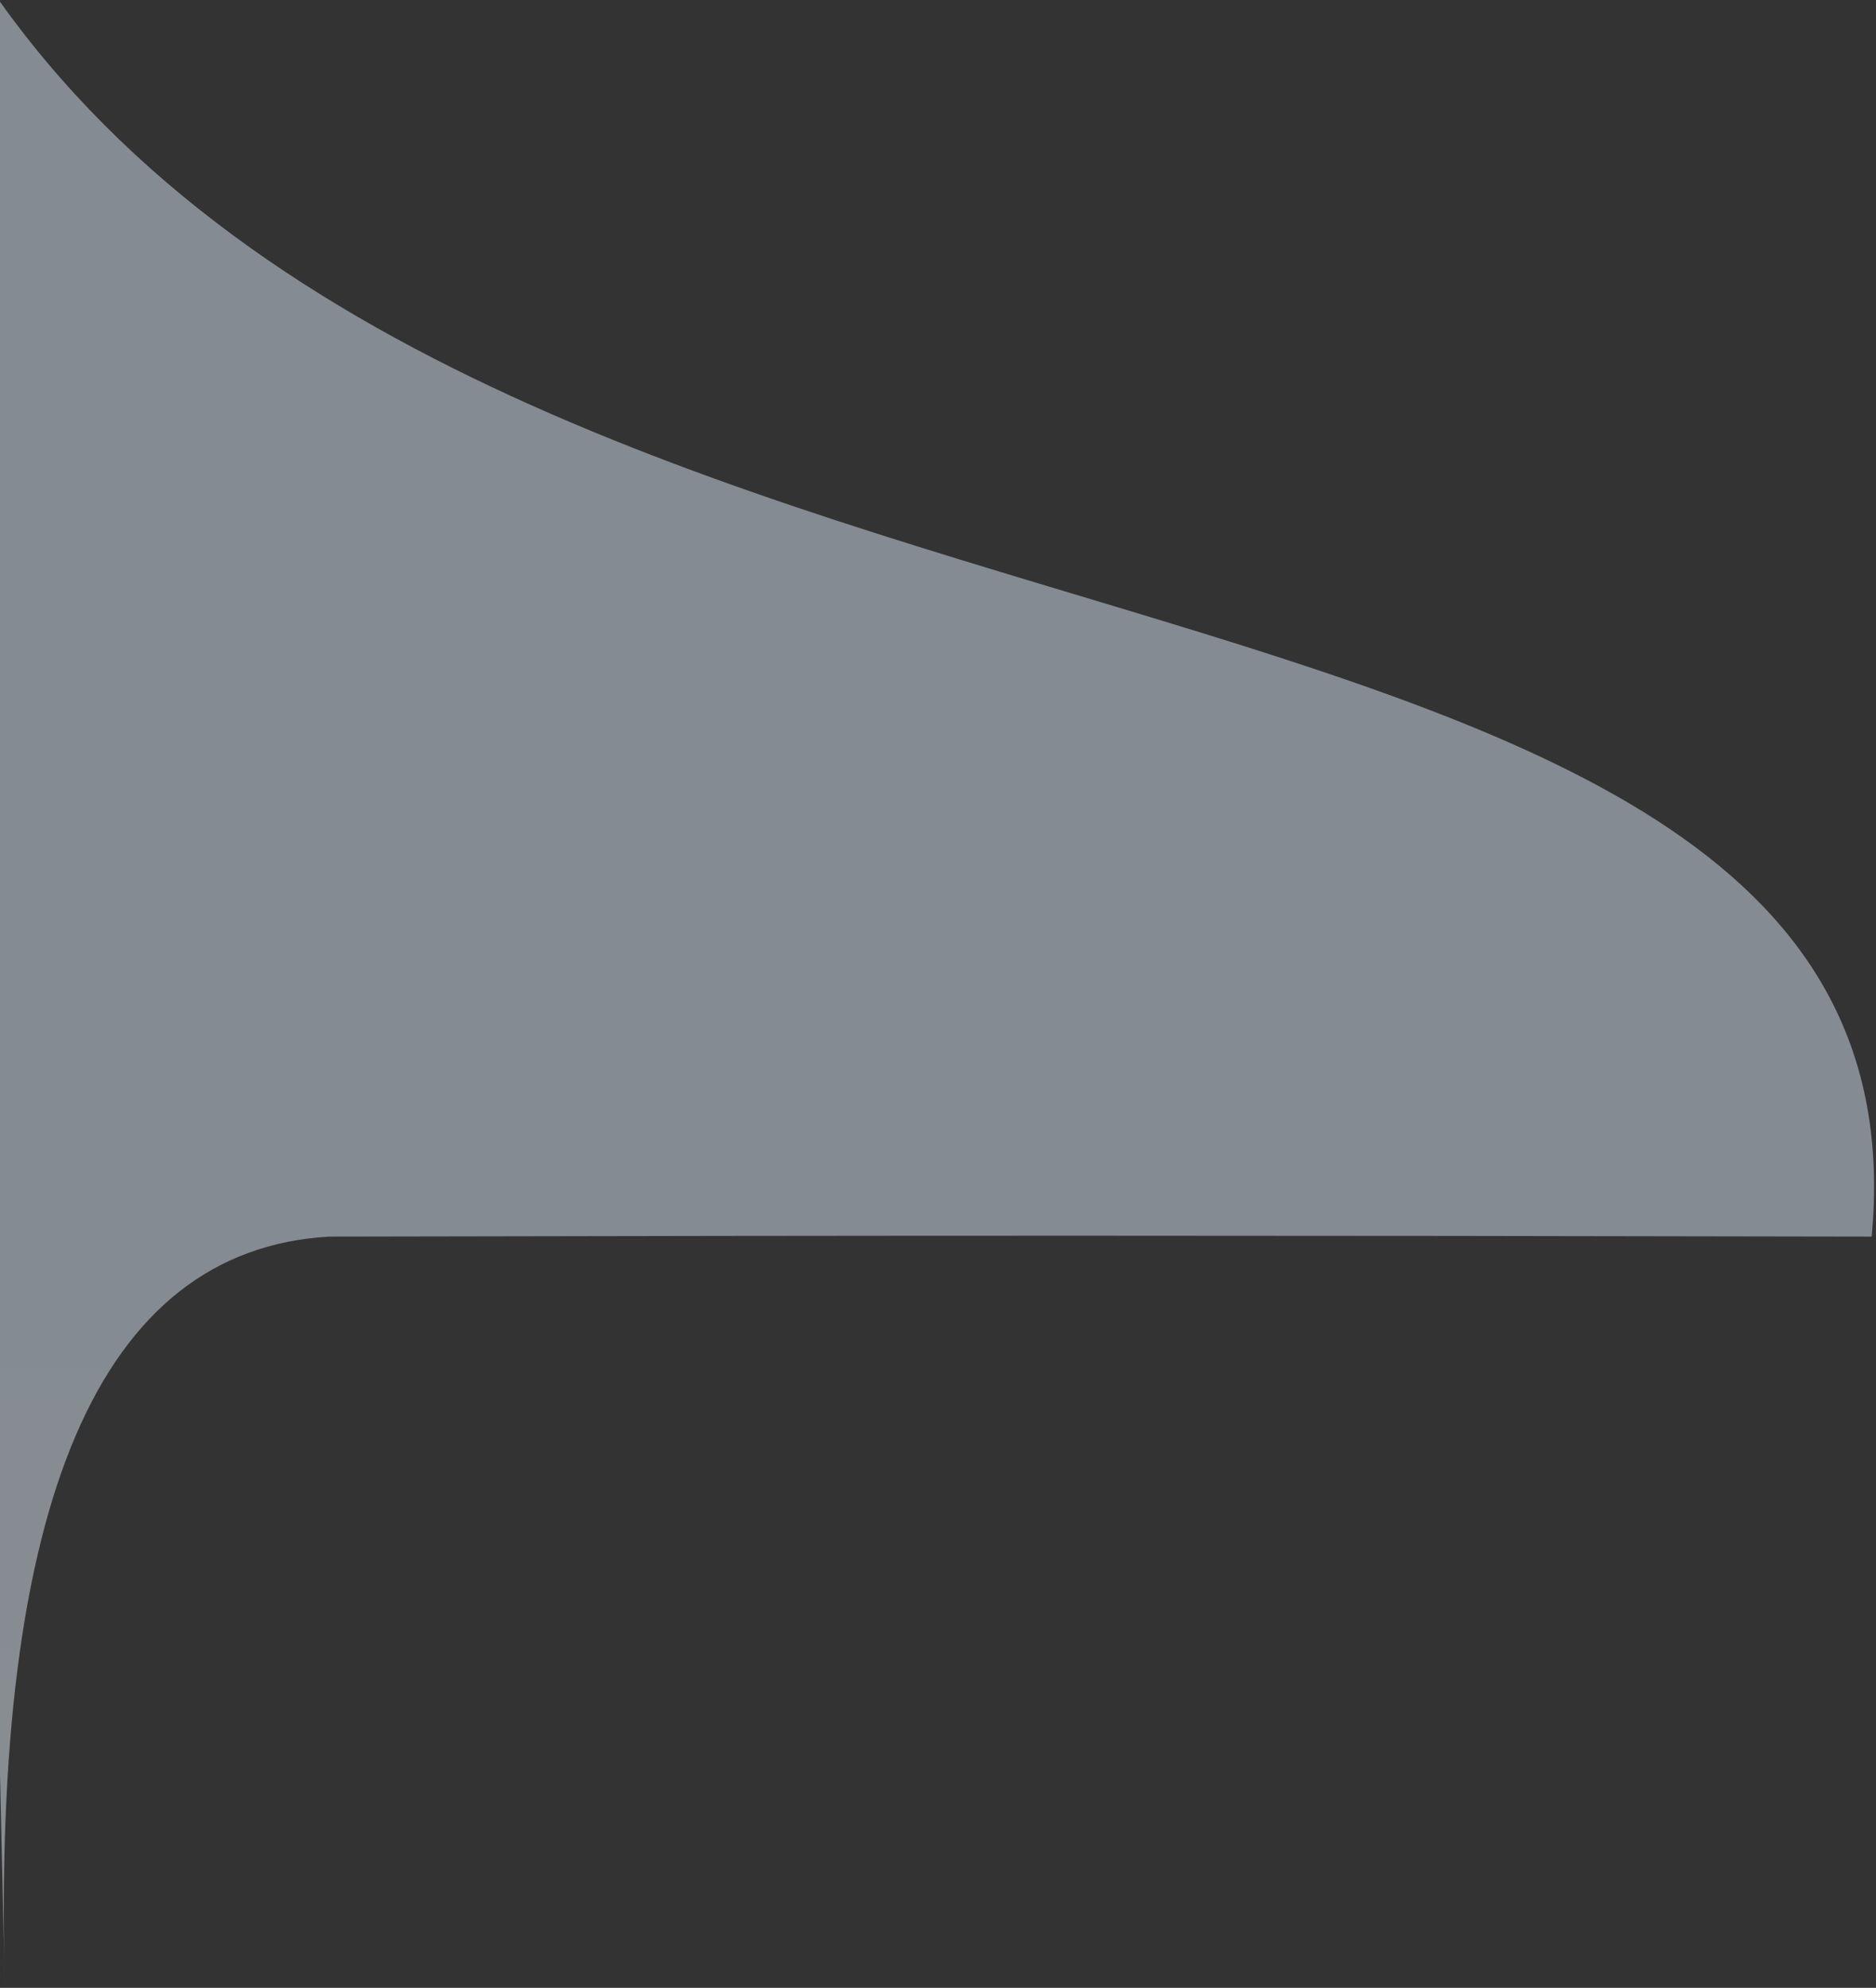 <?xml version="1.0" encoding="UTF-8"?>
<svg width="756px" height="801px" viewBox="0 0 756 801" version="1.1" xmlns="http://www.w3.org/2000/svg" xmlns:xlink="http://www.w3.org/1999/xlink">
    <rect x="0" y="0" width="756" height="801" fill="#333333" stroke="none"/>
    <!-- Generator: sketchtool 52.2 (67145) - http://www.bohemiancoding.com/sketch -->
    <title>A4DE7C0C-406E-4A45-A8B1-CB760C3DC5ED</title>
    <desc>Created with sketchtool.</desc>
    <defs>
        <linearGradient x1="50%" y1="160.77%" x2="50%" y2="66.532%" id="linearGradient-1">
            <stop stop-color="#FFFFFF" offset="0%"></stop>
            <stop stop-color="#E3F1FE" offset="100%"></stop>
        </linearGradient>
    </defs>
    <g id="Hi_Fi" stroke="none" stroke-width="1" fill="none" fill-rule="evenodd" opacity="0.465">
        <g id="Accelerators" transform="translate(0, -2190)" fill="url(#linearGradient-1)">
            <g id="Section---Recruiting-Events" transform="translate(-17, 1530)">
                <path d="M0.194,635 C195.9,962.5 799.577,854.121 771.259,1158.289 C522.781,1157.789 379,1157.789 149.596,1158.289 C56.97,1163.703 13.438,1265.273 19,1463 L0.194,635 Z" id="Path-3-Copy"></path>
            </g>
        </g>
    </g>
</svg>